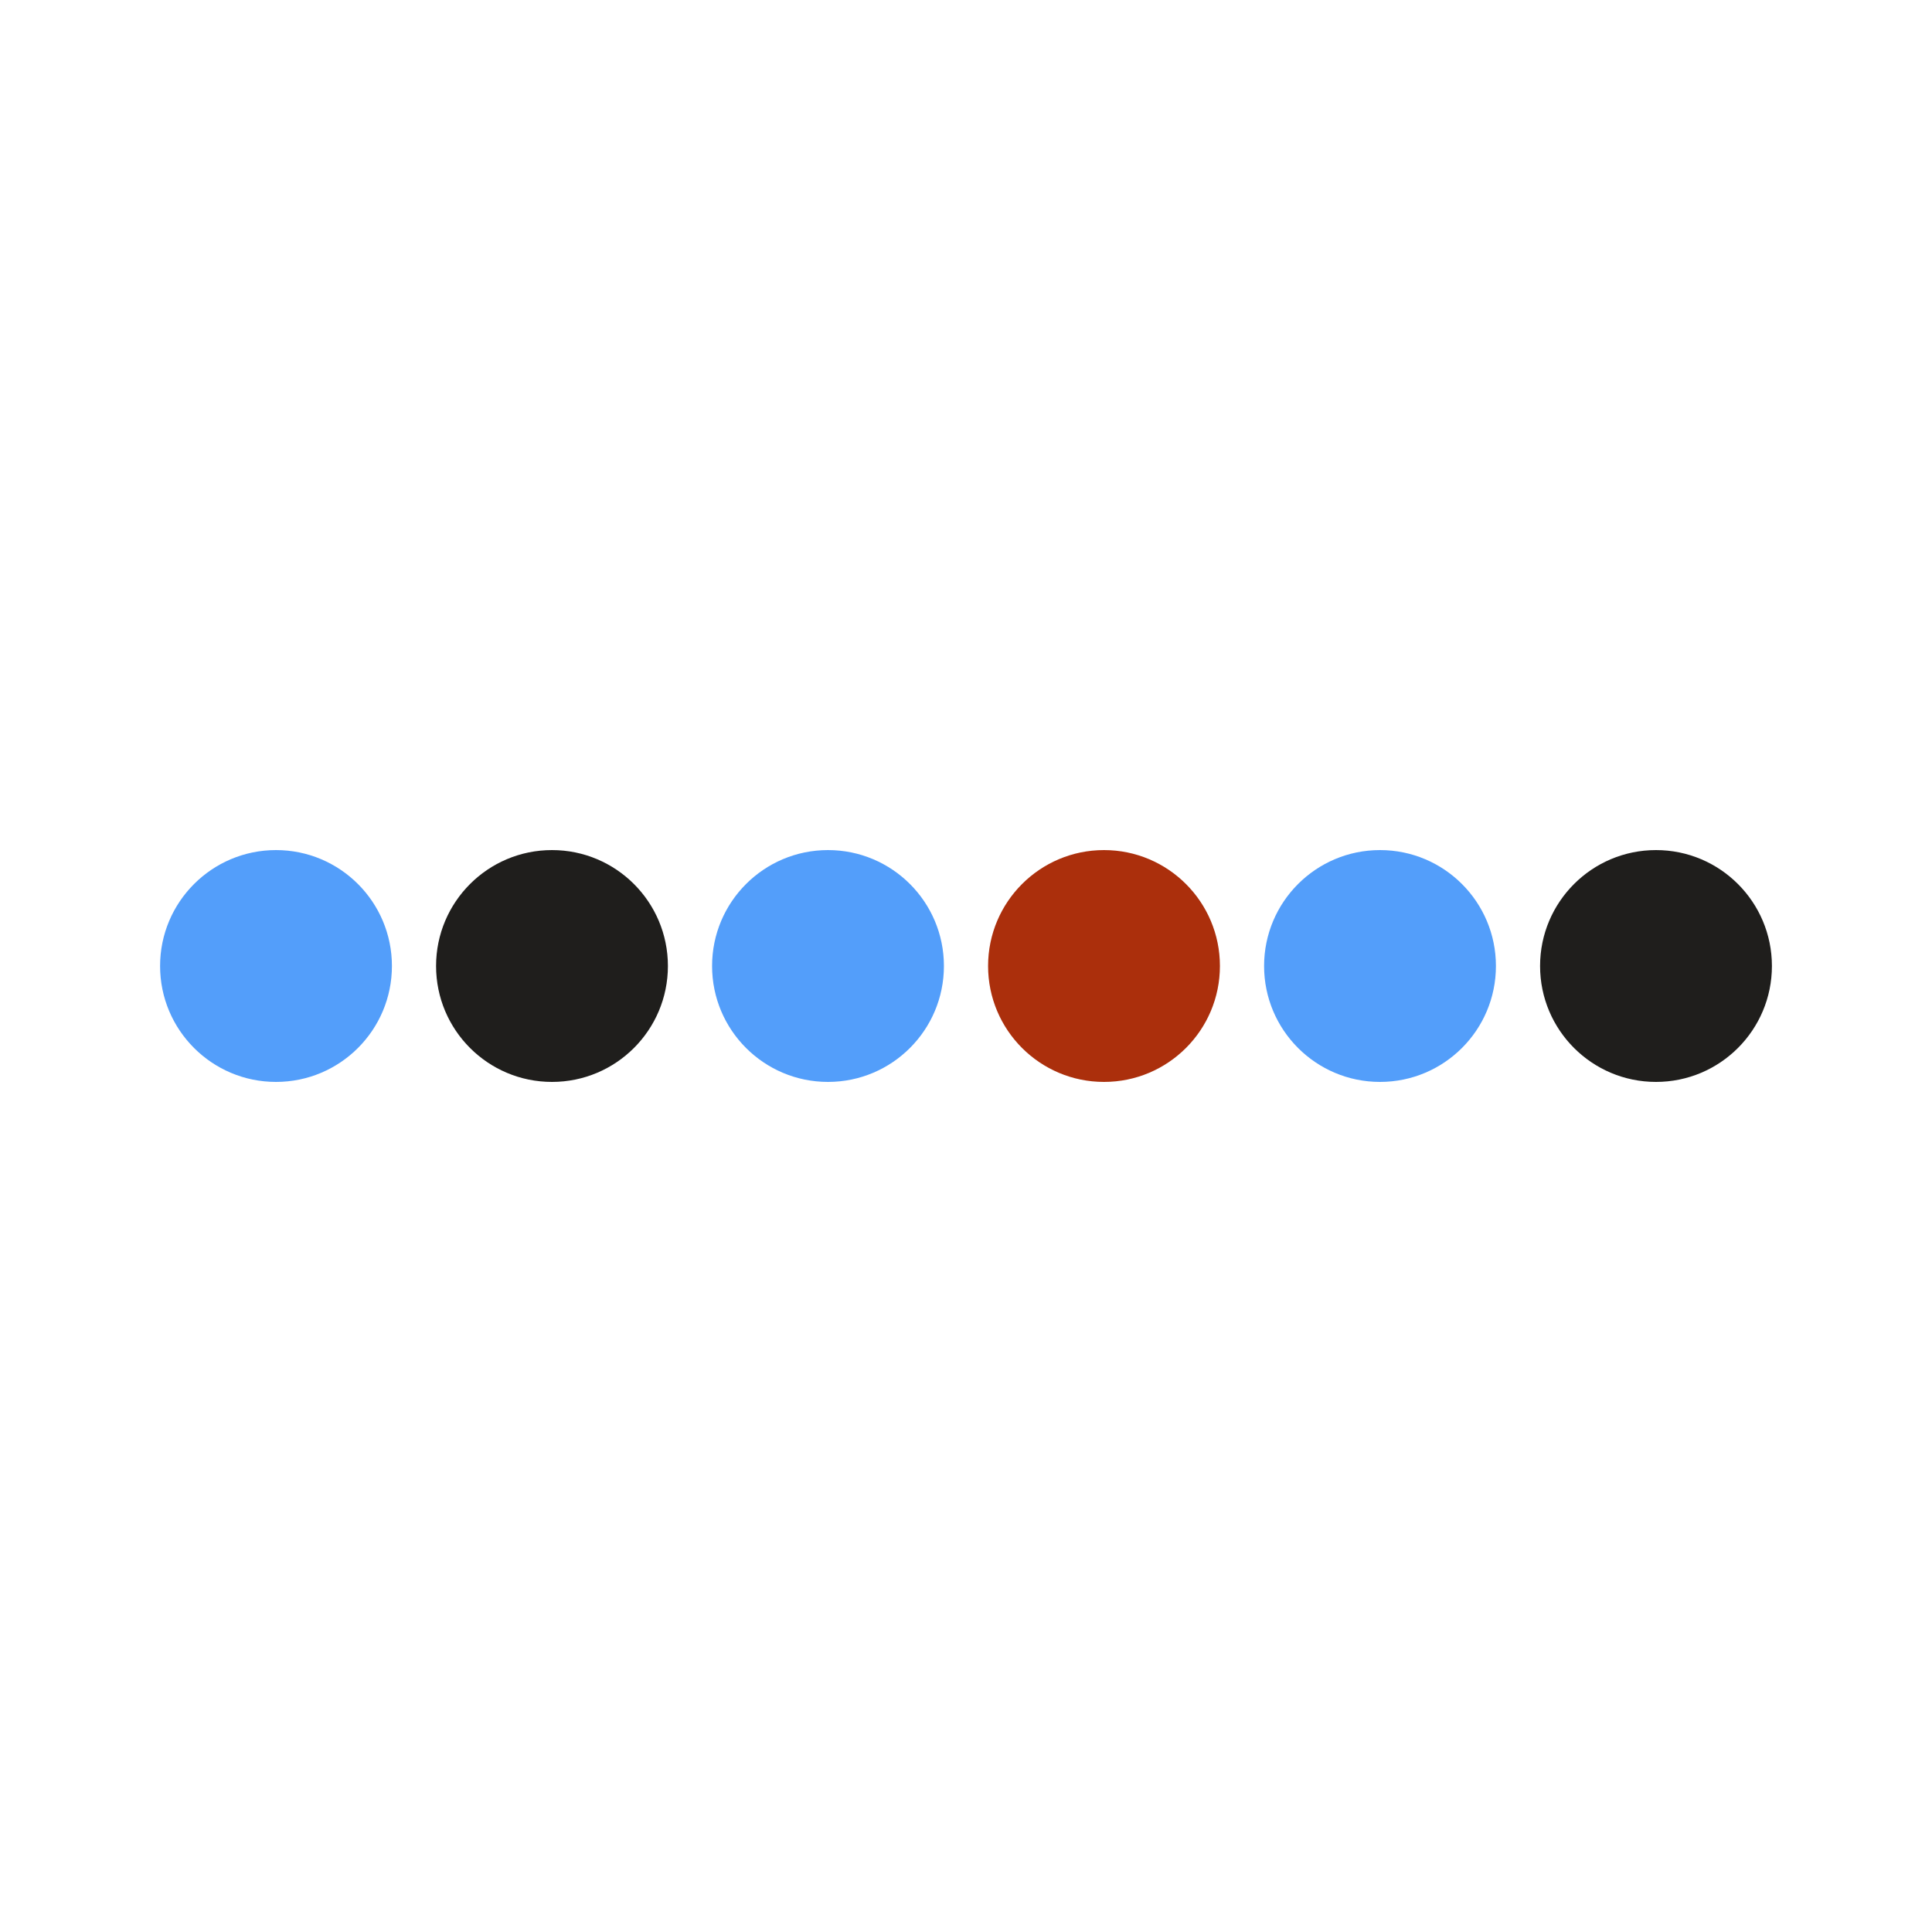 <svg class="lds-message" width="200px" height="200px" xmlns="http://www.w3.org/2000/svg" xmlns:xlink="http://www.w3.org/1999/xlink" viewBox="0 0 100 100" preserveAspectRatio="xMidYMid" style="background: rgba(0, 0, 0, 0) none repeat scroll 0% 0%;"><g transform="translate(14.286 50)">
<circle cx="0" cy="0" r="6" fill="#539efa">
  <animateTransform attributeName="transform" type="scale" begin="-0.417s" calcMode="spline" keySplines="0.3 0 0.7 1;0.3 0 0.7 1" values="0;1;0" keyTimes="0;0.5;1" dur="1s" repeatCount="indefinite"/>
</circle>
</g><g transform="translate(28.571 50)">
<circle cx="0" cy="0" r="6" fill="#1f1e1c">
  <animateTransform attributeName="transform" type="scale" begin="-0.333s" calcMode="spline" keySplines="0.3 0 0.7 1;0.3 0 0.7 1" values="0;1;0" keyTimes="0;0.5;1" dur="1s" repeatCount="indefinite"/>
</circle>
</g><g transform="translate(42.857 50)">
<circle cx="0" cy="0" r="6" fill="#539EFA">
  <animateTransform attributeName="transform" type="scale" begin="-0.25s" calcMode="spline" keySplines="0.3 0 0.7 1;0.3 0 0.7 1" values="0;1;0" keyTimes="0;0.5;1" dur="1s" repeatCount="indefinite"/>
</circle>
</g><g transform="translate(57.143 50)">
<circle cx="0" cy="0" r="6" fill="#ab2f0c">
  <animateTransform attributeName="transform" type="scale" begin="-0.167s" calcMode="spline" keySplines="0.3 0 0.7 1;0.3 0 0.7 1" values="0;1;0" keyTimes="0;0.5;1" dur="1s" repeatCount="indefinite"/>
</circle>
</g><g transform="translate(71.429 50)">
<circle cx="0" cy="0" r="6" fill="#539efa">
  <animateTransform attributeName="transform" type="scale" begin="-0.083s" calcMode="spline" keySplines="0.3 0 0.7 1;0.3 0 0.7 1" values="0;1;0" keyTimes="0;0.5;1" dur="1s" repeatCount="indefinite"/>
</circle>
</g><g transform="translate(85.714 50)">
<circle cx="0" cy="0" r="6" fill="#1f1e1c">
  <animateTransform attributeName="transform" type="scale" begin="0s" calcMode="spline" keySplines="0.3 0 0.7 1;0.3 0 0.7 1" values="0;1;0" keyTimes="0;0.5;1" dur="1s" repeatCount="indefinite"/>
</circle>
</g></svg>
